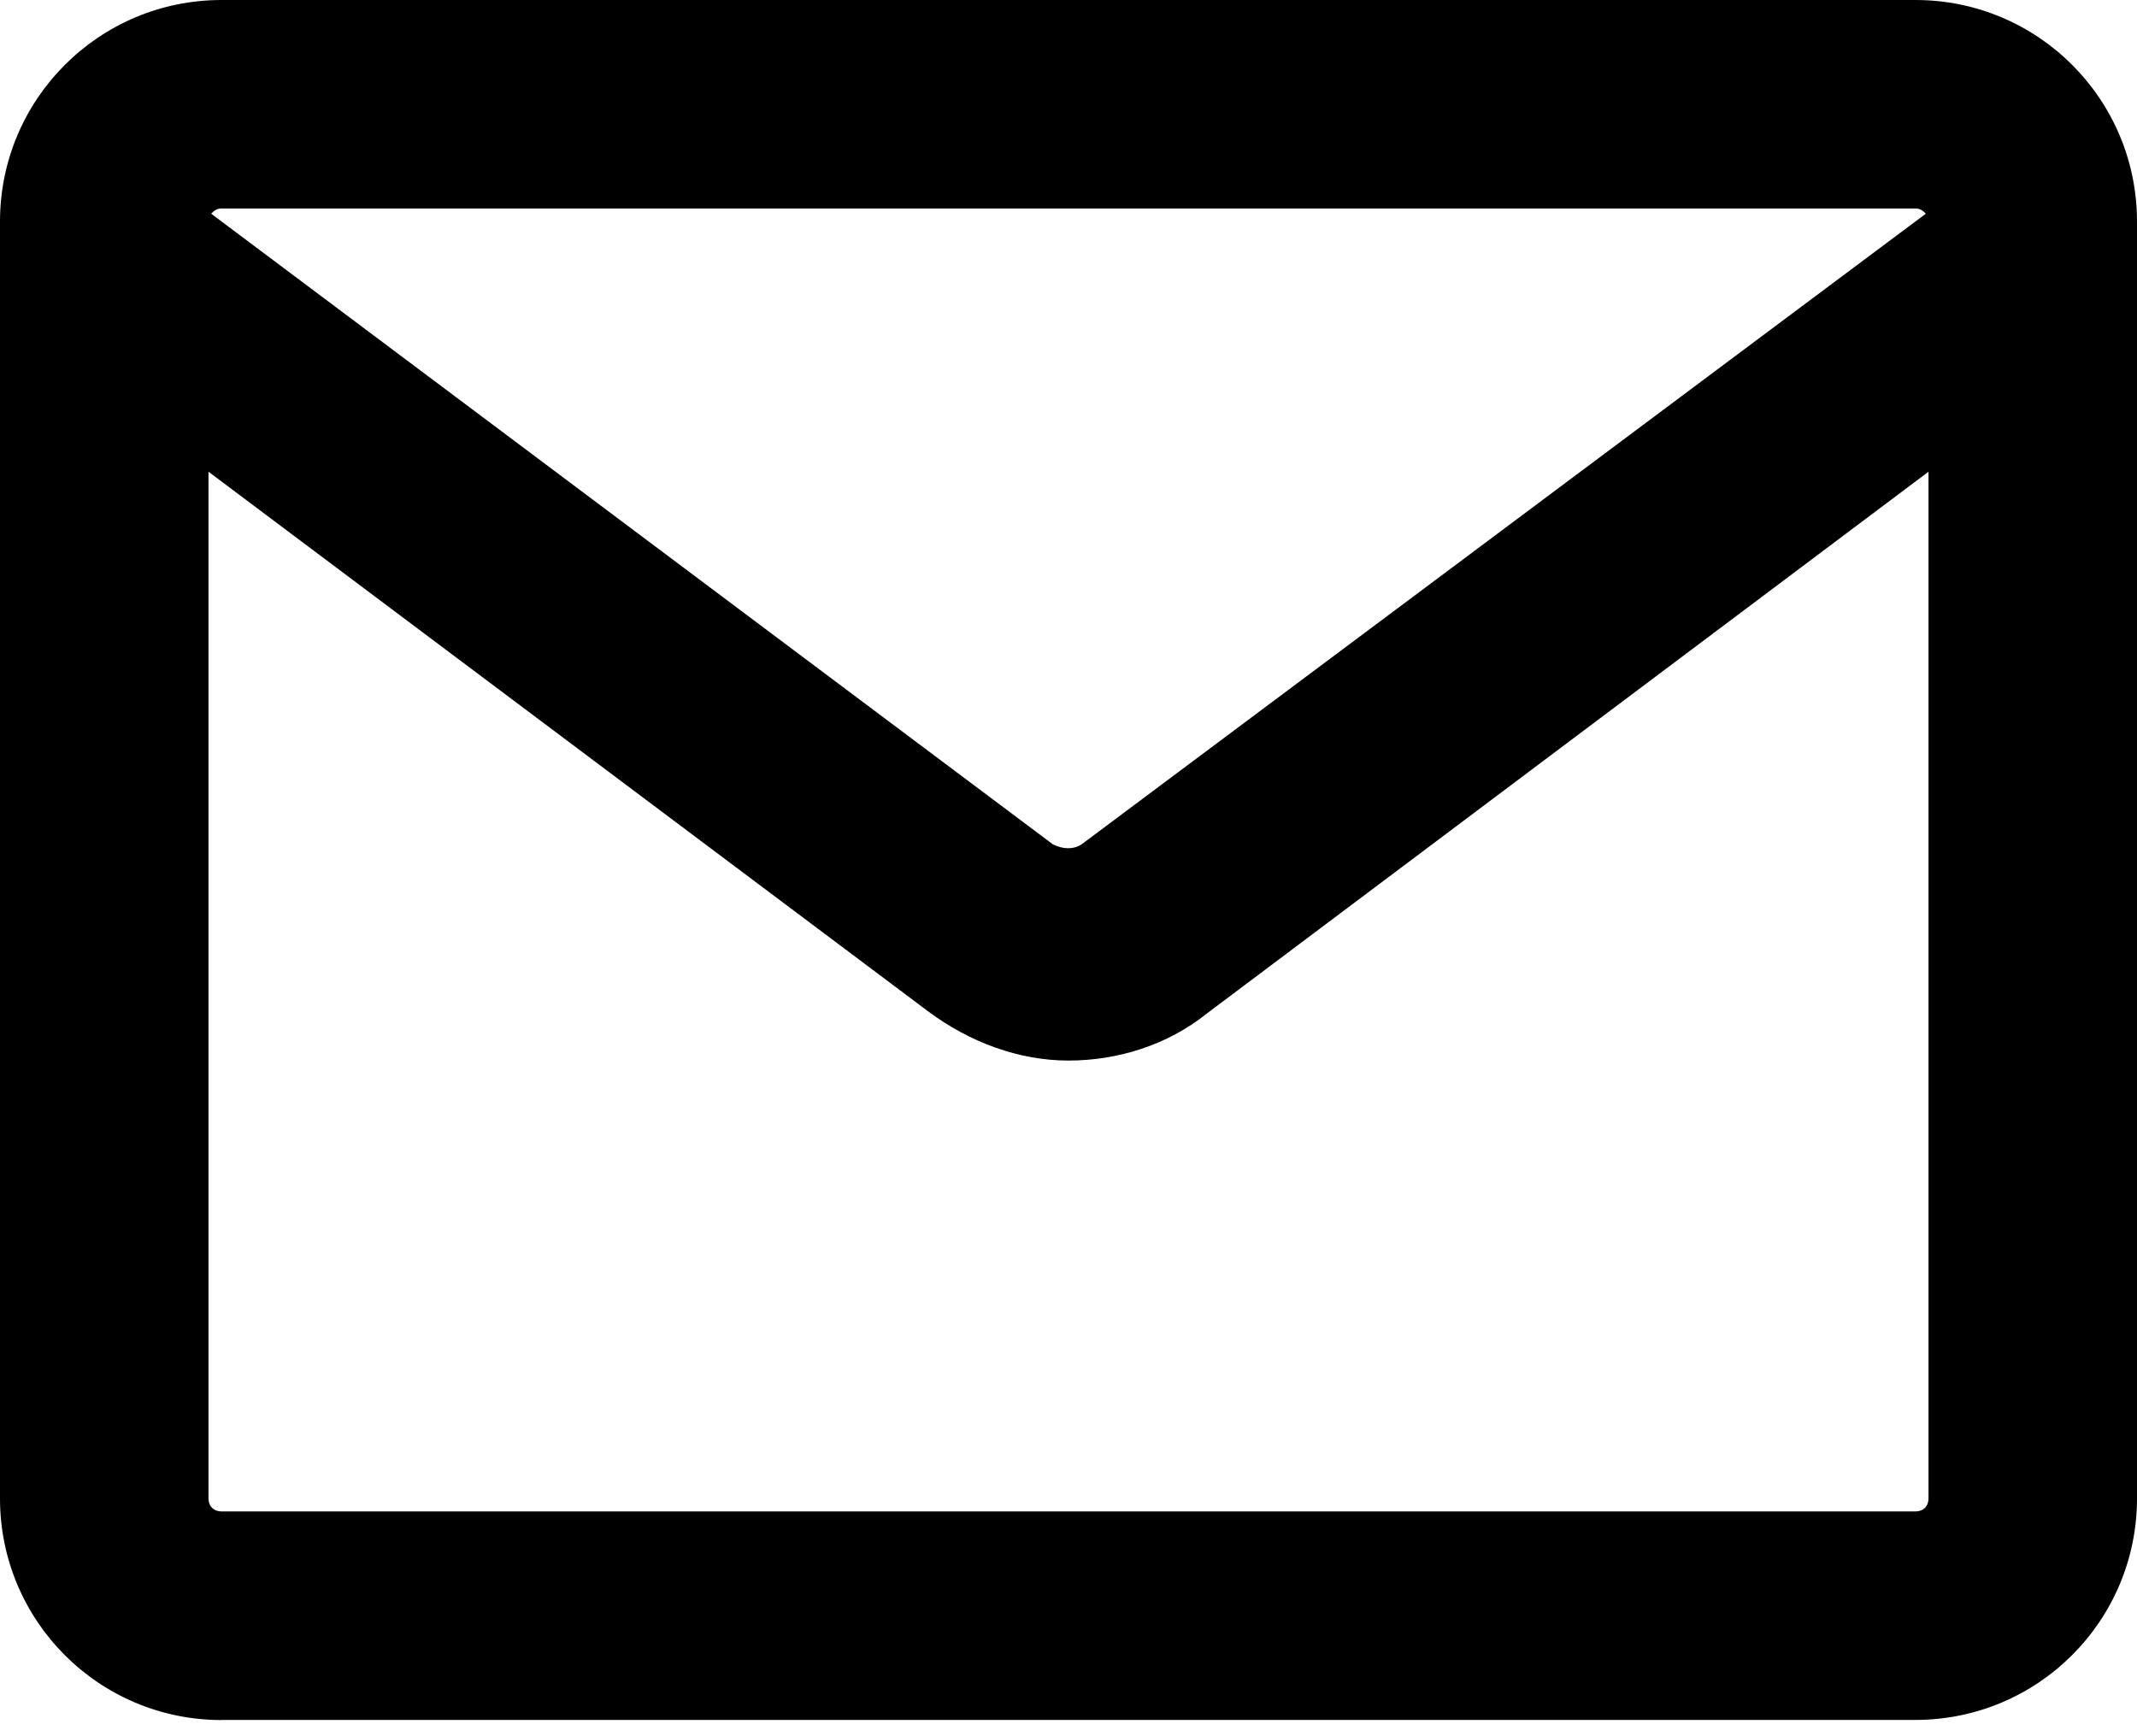 <svg width="16" height="13" fill="none" xmlns="http://www.w3.org/2000/svg"><path d="M1.659 12.878H14.341c.917 0 1.659-.742 1.659-1.659V1.659C16 .742 15.258 0 14.341 0H1.659C.742 0 0 .742 0 1.659v9.561c0 .917.742 1.659 1.659 1.659Zm12.683-1.561H1.659c-.059 0-.098-.039-.098-.098V3.532l5.386 4.039c.313.234.683.37 1.053.37.37 0 .742-.117 1.034-.351l5.405-4.058v7.687c0 .059-.039.098-.098.098v0ZM1.659 1.561H14.341c.039 0 .059.02.078.039L8.098 6.322c-.059.039-.136.039-.215 0L1.581 1.6c.019-.019.039-.039.078-.039h-0Z" fill="#000"/></svg>
